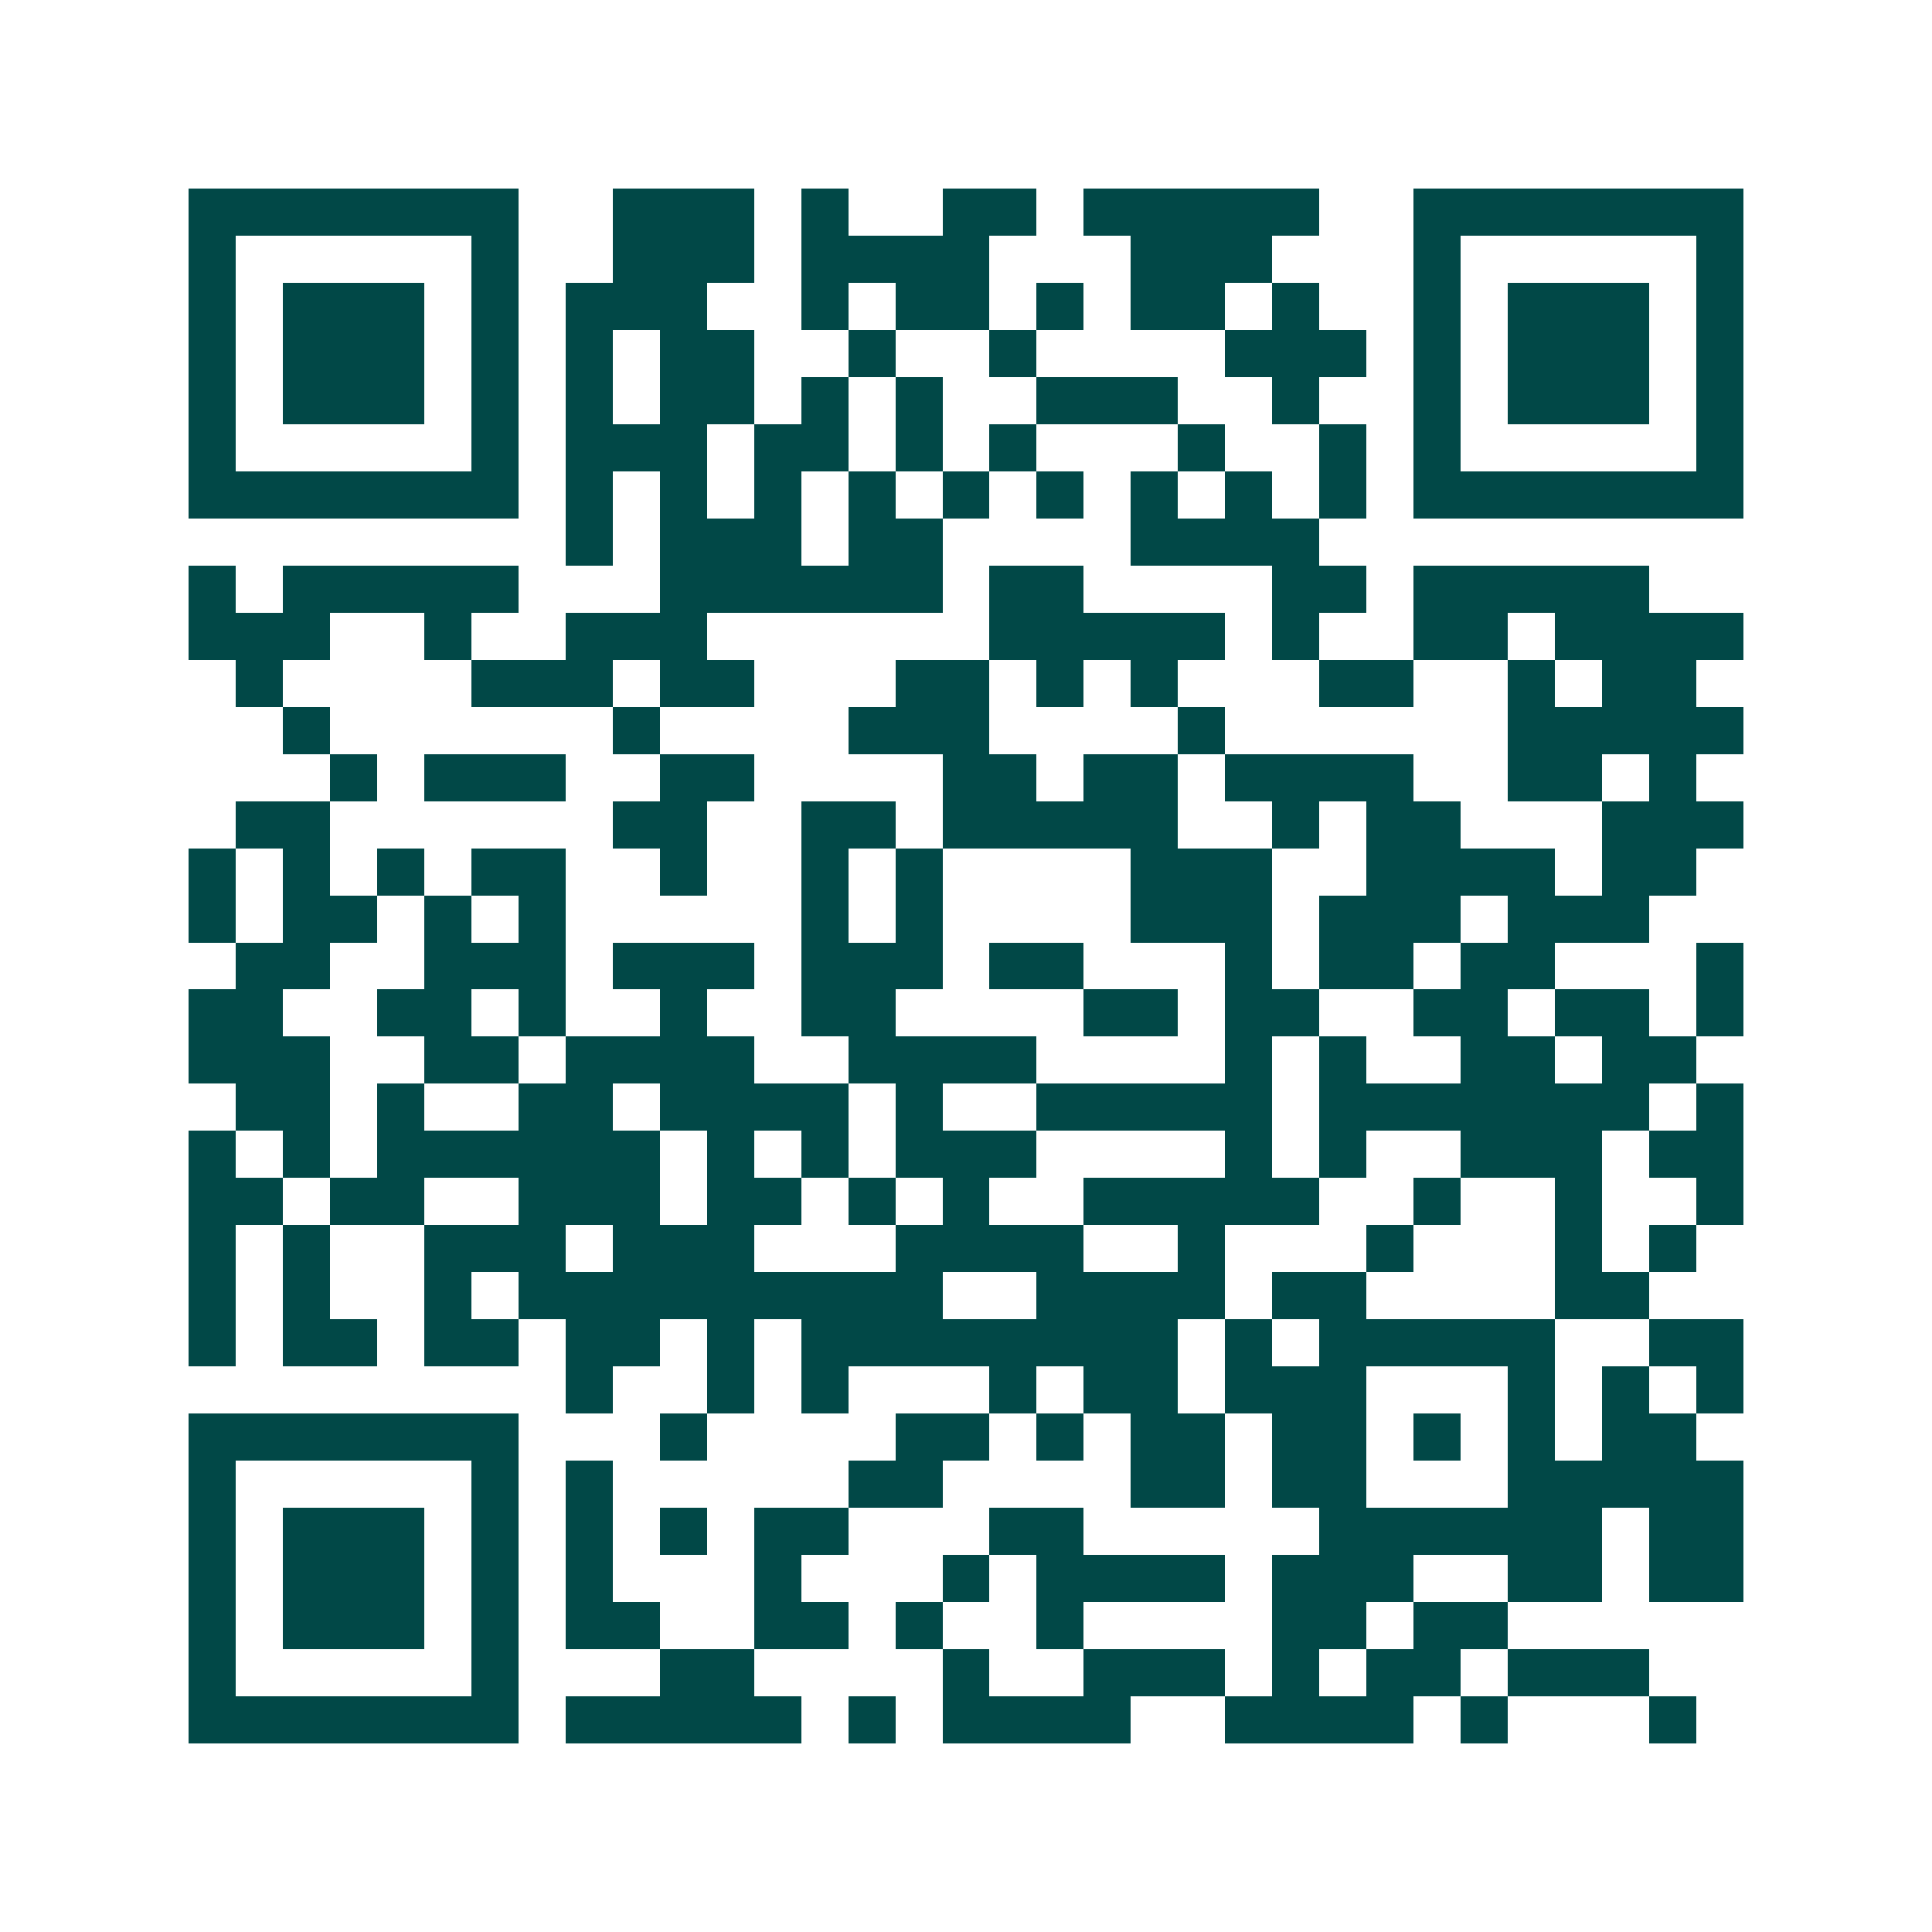 <svg xmlns="http://www.w3.org/2000/svg" width="200" height="200" viewBox="0 0 41 41" shape-rendering="crispEdges"><path fill="#ffffff" d="M0 0h41v41H0z"/><path stroke="#014847" d="M4 4.5h7m2 0h3m1 0h1m2 0h2m1 0h5m2 0h7M4 5.5h1m5 0h1m2 0h3m1 0h4m3 0h3m3 0h1m5 0h1M4 6.5h1m1 0h3m1 0h1m1 0h3m2 0h1m1 0h2m1 0h1m1 0h2m1 0h1m2 0h1m1 0h3m1 0h1M4 7.5h1m1 0h3m1 0h1m1 0h1m1 0h2m2 0h1m2 0h1m4 0h3m1 0h1m1 0h3m1 0h1M4 8.5h1m1 0h3m1 0h1m1 0h1m1 0h2m1 0h1m1 0h1m2 0h3m2 0h1m2 0h1m1 0h3m1 0h1M4 9.5h1m5 0h1m1 0h3m1 0h2m1 0h1m1 0h1m3 0h1m2 0h1m1 0h1m5 0h1M4 10.5h7m1 0h1m1 0h1m1 0h1m1 0h1m1 0h1m1 0h1m1 0h1m1 0h1m1 0h1m1 0h7M12 11.5h1m1 0h3m1 0h2m4 0h4M4 12.5h1m1 0h5m3 0h6m1 0h2m4 0h2m1 0h5M4 13.5h3m2 0h1m2 0h3m6 0h5m1 0h1m2 0h2m1 0h4M5 14.5h1m4 0h3m1 0h2m3 0h2m1 0h1m1 0h1m3 0h2m2 0h1m1 0h2M6 15.5h1m6 0h1m4 0h3m4 0h1m6 0h5M7 16.5h1m1 0h3m2 0h2m4 0h2m1 0h2m1 0h4m2 0h2m1 0h1M5 17.5h2m6 0h2m2 0h2m1 0h5m2 0h1m1 0h2m3 0h3M4 18.5h1m1 0h1m1 0h1m1 0h2m2 0h1m2 0h1m1 0h1m4 0h3m2 0h4m1 0h2M4 19.5h1m1 0h2m1 0h1m1 0h1m5 0h1m1 0h1m4 0h3m1 0h3m1 0h3M5 20.5h2m2 0h3m1 0h3m1 0h3m1 0h2m3 0h1m1 0h2m1 0h2m3 0h1M4 21.5h2m2 0h2m1 0h1m2 0h1m2 0h2m4 0h2m1 0h2m2 0h2m1 0h2m1 0h1M4 22.5h3m2 0h2m1 0h4m2 0h4m4 0h1m1 0h1m2 0h2m1 0h2M5 23.5h2m1 0h1m2 0h2m1 0h4m1 0h1m2 0h5m1 0h7m1 0h1M4 24.5h1m1 0h1m1 0h6m1 0h1m1 0h1m1 0h3m4 0h1m1 0h1m2 0h3m1 0h2M4 25.5h2m1 0h2m2 0h3m1 0h2m1 0h1m1 0h1m2 0h5m2 0h1m2 0h1m2 0h1M4 26.5h1m1 0h1m2 0h3m1 0h3m3 0h4m2 0h1m3 0h1m3 0h1m1 0h1M4 27.5h1m1 0h1m2 0h1m1 0h9m2 0h4m1 0h2m4 0h2M4 28.5h1m1 0h2m1 0h2m1 0h2m1 0h1m1 0h8m1 0h1m1 0h5m2 0h2M12 29.5h1m2 0h1m1 0h1m3 0h1m1 0h2m1 0h3m3 0h1m1 0h1m1 0h1M4 30.5h7m3 0h1m4 0h2m1 0h1m1 0h2m1 0h2m1 0h1m1 0h1m1 0h2M4 31.5h1m5 0h1m1 0h1m5 0h2m4 0h2m1 0h2m3 0h5M4 32.5h1m1 0h3m1 0h1m1 0h1m1 0h1m1 0h2m3 0h2m5 0h6m1 0h2M4 33.5h1m1 0h3m1 0h1m1 0h1m3 0h1m3 0h1m1 0h4m1 0h3m2 0h2m1 0h2M4 34.5h1m1 0h3m1 0h1m1 0h2m2 0h2m1 0h1m2 0h1m4 0h2m1 0h2M4 35.5h1m5 0h1m3 0h2m4 0h1m2 0h3m1 0h1m1 0h2m1 0h3M4 36.5h7m1 0h5m1 0h1m1 0h4m2 0h4m1 0h1m3 0h1"/></svg>
